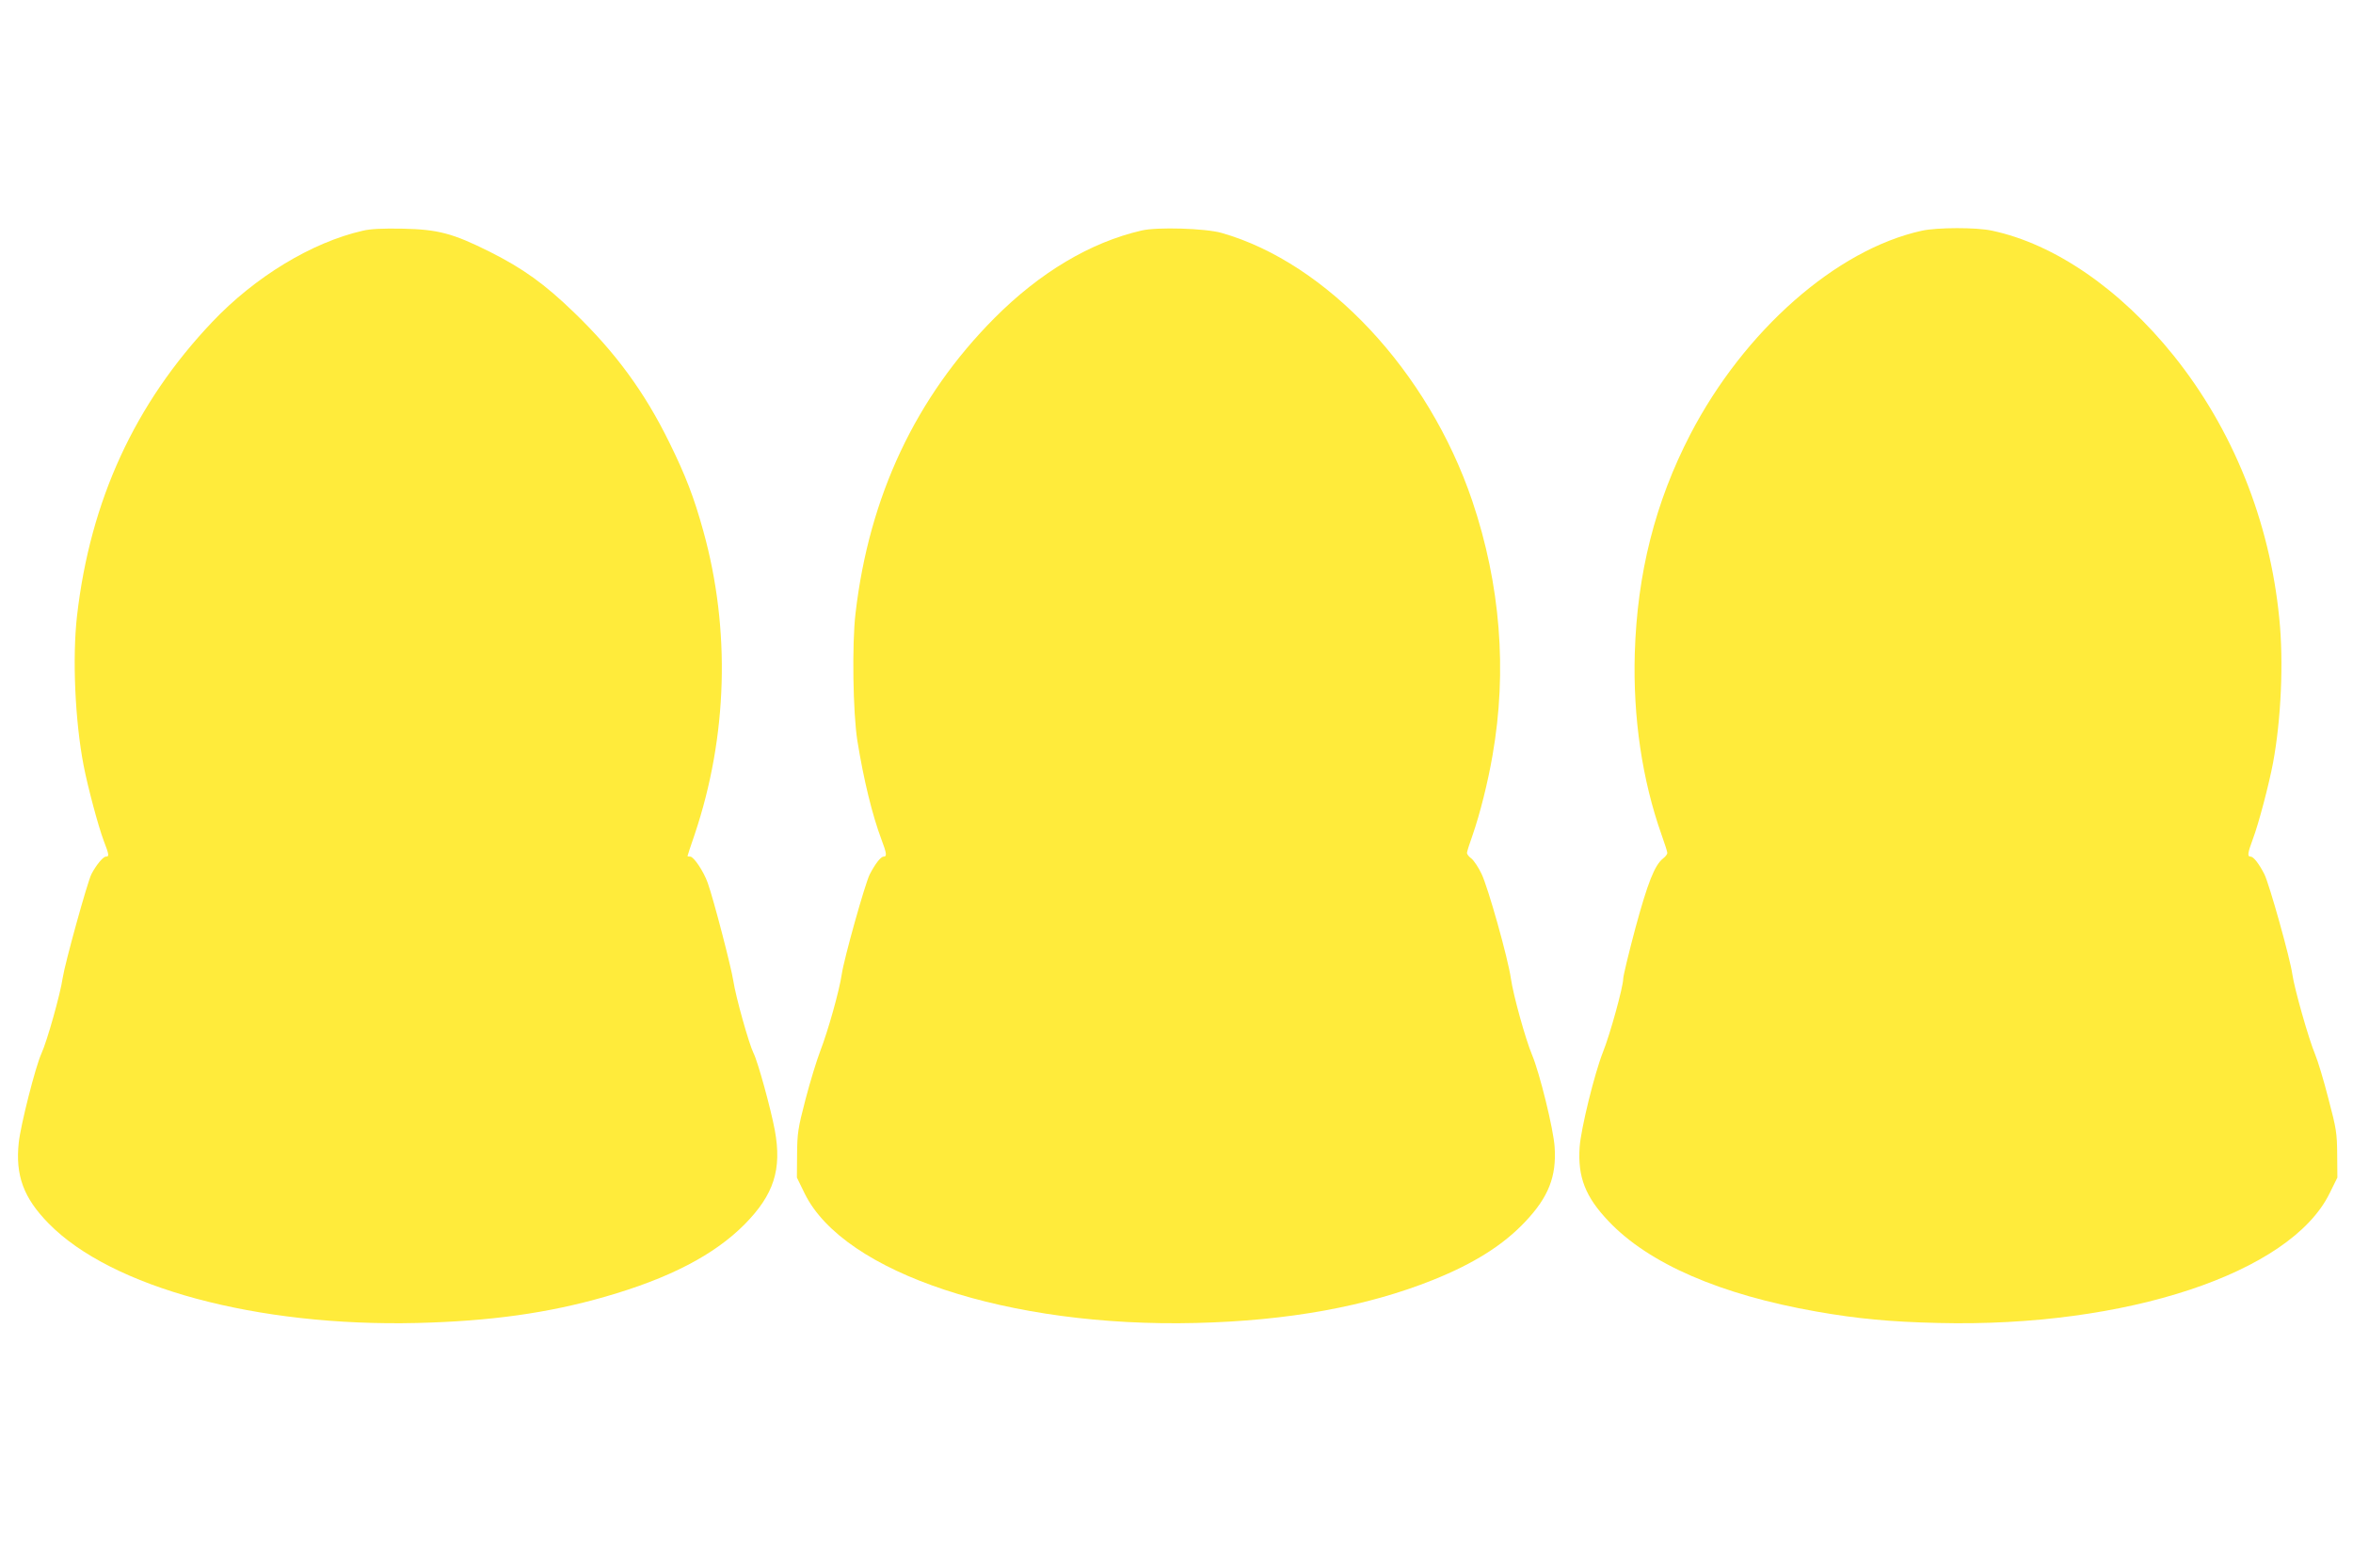 <?xml version="1.0" standalone="no"?>
<!DOCTYPE svg PUBLIC "-//W3C//DTD SVG 20010904//EN"
 "http://www.w3.org/TR/2001/REC-SVG-20010904/DTD/svg10.dtd">
<svg version="1.0" xmlns="http://www.w3.org/2000/svg"
 width="1280pt" height="853pt" viewBox="0 0 1280 853"
 preserveAspectRatio="xMidYMid meet">
<g transform="translate(0,853) scale(0.1,-0.1)"
fill="#ffeb3b" stroke="none">
<path d="M1974 7275 c-277 -63 -586 -250 -820 -497 -421 -444 -663 -971 -735
-1598 -26 -229 -11 -571 36 -815 22 -114 79 -328 109 -408 30 -78 31 -87 12
-87 -15 0 -54 -47 -79 -96 -22 -44 -144 -485 -156 -564 -12 -85 -85 -345 -116
-412 -32 -70 -113 -389 -123 -484 -19 -178 26 -301 163 -440 341 -348 1133
-562 2005 -541 399 10 713 54 1022 143 349 100 593 227 758 393 160 162 204
299 165 512 -22 118 -93 376 -116 420 -25 51 -97 307 -110 394 -11 72 -106
439 -139 532 -22 62 -76 143 -95 143 -8 0 -15 1 -15 3 0 2 17 55 39 118 179
533 196 1113 47 1650 -50 181 -96 302 -186 484 -133 271 -291 487 -517 705
-161 156 -279 240 -458 330 -202 101 -282 122 -475 126 -108 2 -174 -1 -216
-11z"/>
<path d="M6210 7276 c-278 -64 -553 -228 -800 -476 -429 -431 -682 -970 -756
-1606 -20 -168 -14 -544 10 -694 34 -211 81 -404 131 -537 28 -74 31 -93 12
-93 -16 0 -46 -39 -76 -97 -26 -53 -139 -455 -152 -543 -13 -89 -74 -306 -116
-415 -19 -49 -56 -169 -81 -265 -42 -161 -45 -185 -46 -301 l-1 -125 43 -88
c214 -432 1109 -728 2127 -703 502 12 931 90 1290 234 222 89 383 190 503 318
125 132 170 245 159 405 -6 97 -82 405 -123 502 -35 83 -102 324 -115 415 -15
108 -125 499 -160 570 -16 34 -41 71 -54 82 -14 10 -25 24 -25 31 0 6 14 51
31 98 39 112 83 286 108 432 81 461 43 931 -110 1385 -239 706 -791 1295
-1364 1458 -88 25 -350 33 -435 13z"/>
<path d="M10455 7275 c-466 -102 -967 -544 -1260 -1108 -191 -369 -289 -756
-302 -1192 -10 -348 40 -688 146 -987 17 -47 31 -92 31 -98 0 -7 -10 -20 -23
-30 -46 -36 -84 -133 -151 -380 -36 -135 -66 -259 -66 -275 0 -43 -72 -304
-110 -398 -46 -116 -120 -417 -127 -517 -11 -163 31 -271 158 -404 218 -230
607 -399 1131 -491 222 -39 401 -56 663 -62 1020 -25 1913 271 2127 704 l43
87 -1 125 c-1 117 -4 139 -48 305 -25 99 -58 207 -72 240 -36 86 -113 359
-124 436 -11 83 -125 490 -152 544 -29 57 -59 96 -75 96 -19 0 -16 19 12 95
31 81 88 298 110 415 44 236 58 550 34 786 -52 530 -253 1029 -575 1430 -290
361 -648 607 -987 679 -85 19 -300 18 -382 0z"/>
</g>
</svg>
